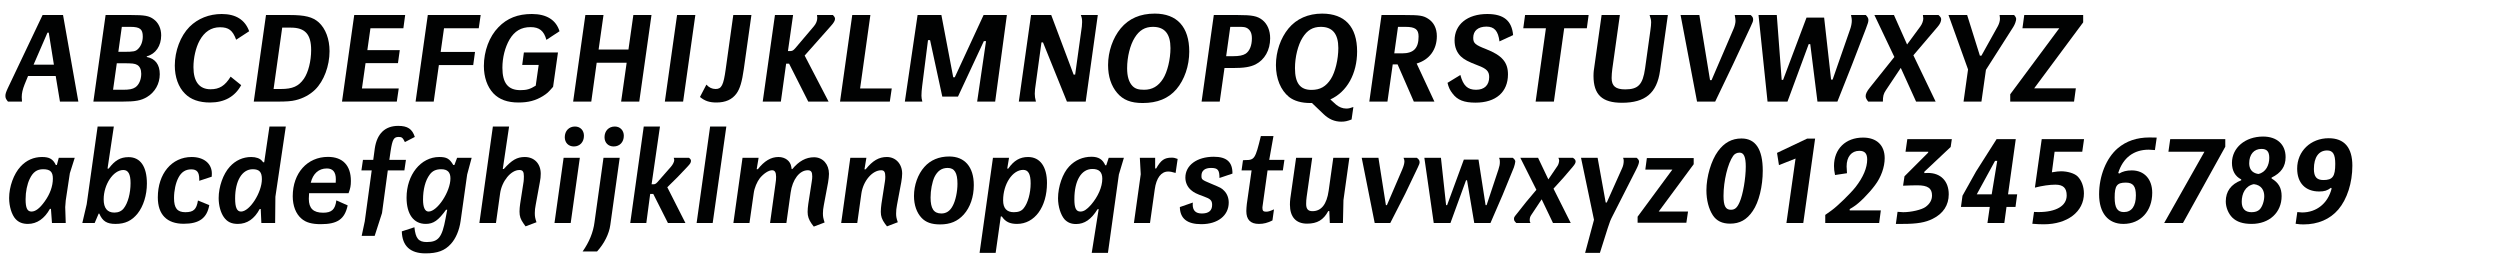 <?xml version="1.0" encoding="utf-8"?>
<!-- Generator: Adobe Illustrator 16.0.4, SVG Export Plug-In . SVG Version: 6.00 Build 0)  -->
<!DOCTYPE svg PUBLIC "-//W3C//DTD SVG 1.1//EN" "http://www.w3.org/Graphics/SVG/1.1/DTD/svg11.dtd">
<svg version="1.1" id="Ebene_1" xmlns="http://www.w3.org/2000/svg" xmlns:xlink="http://www.w3.org/1999/xlink" x="0px" y="0px"
	 width="690px" height="72px" viewBox="0 0 690 72" enable-background="new 0 0 690 72" xml:space="preserve">
<g>
	<rect x="1.419" y="1.418" fill="none" width="689.997" height="72.002"/>
	<path fill="#010202" d="M15.374,20.977H7.74L6.781,23.32C6.249,24.67,6,25.734,6,26.801c0,0.248,0.035,0.709,0.071,1.242h-3.87
		c-0.533-0.639-0.71-0.994-0.71-1.562s0.142-0.994,0.639-2.095l9.623-20.239h5.646l4.226,23.896h-5.078L15.374,20.977z
		 M9.267,17.853h5.61l-1.42-8.841h-0.355L9.267,17.853z"/>
	<path fill="#010202" d="M29.146,4.146h6.995c3.764,0,5.006,0.213,6.285,1.172c1.314,0.959,2.06,2.557,2.06,4.438
		c0,2.911-1.527,5.148-3.977,5.788v0.178c2.344,0.461,3.586,2.094,3.586,4.758c0,2.627-1.314,4.971-3.515,6.284
		c-1.634,0.994-3.196,1.278-6.853,1.278h-7.954L29.146,4.146z M33.869,24.776c1.846,0,2.734-0.178,3.479-0.675
		c0.994-0.674,1.633-2.095,1.633-3.729c0-1.207-0.391-2.023-1.101-2.449c-0.71-0.391-1.278-0.462-3.977-0.462h-1.668l-1.03,7.314
		H33.869z M34.152,14.302c2.734,0,3.267-0.106,3.977-0.817c0.816-0.816,1.278-2.023,1.278-3.408c0-2.023-0.781-2.663-3.409-2.663
		H33.62l-0.959,6.889H34.152z"/>
	<path fill="#010202" d="M65.181,10.964c-0.958-2.592-2.06-3.444-4.474-3.444c-2.414,0-4.296,1.243-5.646,3.729
		c-1.03,1.918-1.669,4.723-1.669,7.279c0,4.012,1.633,6.107,4.723,6.107c2.45,0,3.977-0.959,5.539-3.48l2.912,2.344
		c-1.74,3.195-4.651,4.793-8.593,4.793c-3.018,0-5.326-0.816-6.924-2.449c-1.811-1.775-2.805-4.58-2.805-7.74
		c0-4.049,1.562-8.168,4.048-10.688c2.308-2.308,5.433-3.55,8.913-3.55c3.87,0,6.427,1.598,7.563,4.758L65.181,10.964z"/>
	<path fill="#010202" d="M73.414,4.146h6.569c4.19,0,6.32,0.533,7.989,2.023c1.882,1.705,2.982,4.617,2.982,7.954
		c0,4.083-1.562,8.237-3.977,10.616c-1.42,1.385-3.302,2.415-5.397,2.912c-1.101,0.284-2.521,0.391-5.042,0.391h-6.498L73.414,4.146
		z M77.498,24.563c3.267,0,4.936-0.746,6.391-2.841c1.208-1.775,1.988-4.864,1.988-7.918c0-4.332-1.668-6.178-5.574-6.178h-2.415
		l-2.379,16.937H77.498z"/>
	<path fill="#010202" d="M97.767,4.146h14.061l-0.497,3.657h-9.09l-0.853,6.036h8.948l-0.498,3.586h-8.948l-0.994,6.996h10.155
		l-0.533,3.621H94.394L97.767,4.146z"/>
	<path fill="#010202" d="M118.072,4.146h14.593l-0.532,3.657h-9.587l-0.923,6.534h9.48l-0.497,3.621h-9.48l-1.42,10.084h-5.006
		L118.072,4.146z"/>
	<path fill="#010202" d="M144.13,17.924l0.461-3.445h9.41l-1.349,9.48c-1.42,1.634-1.598,1.775-2.805,2.557
		c-2.024,1.243-4.012,1.775-6.747,1.775c-3.054,0-5.291-0.816-6.924-2.521c-1.704-1.812-2.627-4.474-2.627-7.563
		c0-4.083,1.491-8.131,4.012-10.688c2.379-2.485,5.362-3.656,9.232-3.656c4.048,0,6.675,1.633,7.634,4.758L150.806,11
		c-0.674-2.486-1.953-3.516-4.367-3.516c-2.592,0-4.438,1.101-5.823,3.444c-1.243,2.165-1.953,4.971-1.953,7.776
		c0,4.225,1.562,6.178,4.971,6.178c1.74,0,2.699-0.284,4.226-1.242l0.816-5.717H144.13z"/>
	<path fill="#010202" d="M161.56,4.146h5.006l-1.349,9.516h8.238l1.349-9.516h5.007l-3.374,23.896h-5.006l1.527-10.723h-8.273
		l-1.491,10.723h-5.006L161.56,4.146z"/>
	<path fill="#010202" d="M186.871,4.146h5.042l-3.373,23.896h-5.042L186.871,4.146z"/>
	<path fill="#010202" d="M194.964,23.355c0.746,0.817,1.562,1.208,2.557,1.208c1.633,0,2.166-1.065,2.77-5.433l2.095-14.984h5.006
		l-2.095,14.877c-0.497,3.516-1.065,5.469-2.024,6.783c-1.207,1.668-3.018,2.484-5.539,2.484c-1.953,0-3.196-0.426-4.545-1.526
		L194.964,23.355z"/>
	<path fill="#010202" d="M213.886,4.146h5.006l-1.42,9.942h0.746c0.497-0.036,0.746-0.178,1.278-0.781l5.148-6.071
		c0.604-0.711,0.923-1.527,0.923-2.309c0-0.178-0.036-0.461-0.071-0.781h4.368c0.426,0.391,0.604,0.711,0.604,1.065
		c0,0.462-0.355,1.101-1.136,1.952l-7.244,8.168l6.604,12.711h-5.61l-5.291-10.475h-0.816l-1.456,10.475h-5.006L213.886,4.146z"/>
	<path fill="#010202" d="M235.221,4.146h5.006l-2.84,20.275h8.735l-0.533,3.621h-13.741L235.221,4.146z"/>
	<path fill="#010202" d="M253.255,4.146h6.569l3.267,17.186h0.426l7.954-17.186h6.427l-3.231,23.896h-4.971l2.45-16.688h-0.604
		l-7.137,15.304h-4.332l-3.373-15.588h-0.568l-1.598,12.57c-0.142,1.029-0.213,2.059-0.213,2.77c0,0.567,0.071,0.887,0.249,1.633
		h-4.829L253.255,4.146z"/>
	<path fill="#010202" d="M284.566,4.146h5.574l6.179,16.439h0.426l1.847-13.279c0.035-0.391,0.071-0.781,0.071-1.207
		c0-0.852-0.071-1.207-0.355-1.953h4.687l-3.338,23.896h-5.184l-6.604-16.334h-0.426l-1.775,12.926
		c-0.036,0.426-0.071,0.852-0.071,1.242c0,0.711,0.071,1.172,0.32,2.166h-4.723L284.566,4.146z"/>
	<path fill="#010202" d="M328.234,14.23c0,3.941-1.314,7.776-3.551,10.404c-2.202,2.557-5.255,3.799-9.303,3.799
		c-3.267,0-5.397-0.852-7.031-2.77c-1.669-1.953-2.521-4.58-2.521-7.705c0-3.729,1.314-7.492,3.48-10.119
		c2.272-2.734,5.397-4.084,9.409-4.084C324.861,3.756,328.234,7.449,328.234,14.23z M313.179,10.396
		c-1.278,2.023-2.095,5.361-2.095,8.45c0,2.237,0.497,3.87,1.491,4.899c0.746,0.746,1.598,1.03,3.195,1.03
		c2.237,0,3.906-0.959,5.22-3.019c1.208-1.881,2.06-5.396,2.06-8.486c0-3.905-1.598-5.858-4.829-5.858
		C316.02,7.413,314.458,8.336,313.179,10.396z"/>
	<path fill="#010202" d="M335.011,4.146h6.569c4.048,0,5.432,0.284,6.817,1.35c1.42,1.137,2.166,2.912,2.166,5.077
		c0,3.267-1.525,5.93-4.047,7.208c-1.457,0.711-3.125,0.994-6.285,0.994h-2.272l-1.314,9.268h-5.006L335.011,4.146z M340.301,15.509
		c1.705,0,2.734-0.213,3.479-0.675c1.101-0.71,1.74-2.271,1.74-4.225c0-1.385-0.391-2.237-1.243-2.806
		c-0.532-0.319-0.958-0.391-2.343-0.391h-2.379l-1.136,8.096H340.301z"/>
	<path fill="#010202" d="M361.672,28.434c-2.484,0-4.473-0.568-5.893-1.669c-2.309-1.882-3.623-5.042-3.623-8.806
		c0-3.729,1.279-7.457,3.48-10.119c2.201-2.664,5.432-4.084,9.268-4.084c6.285,0,9.658,3.657,9.658,10.439
		c0,6.143-2.807,11.185-7.387,13.244l1.562,1.42c0.854,0.711,1.811,1.102,2.842,1.102c0.639,0,1.064-0.107,1.951-0.427l-0.496,3.444
		c-1.207,0.461-1.846,0.604-2.84,0.604c-1.848,0-3.41-0.675-4.9-2.095l-3.195-3.054H361.672z M359.506,10.396
		c-1.277,2.023-2.094,5.361-2.094,8.414c0,4.119,1.42,6.002,4.545,6.002c2.414,0,4.012-0.924,5.361-3.02
		c1.207-1.881,2.059-5.432,2.059-8.521c0-3.905-1.598-5.858-4.828-5.858C362.348,7.413,360.785,8.336,359.506,10.396z"/>
	<path fill="#010202" d="M381.303,4.146h6.32c4.119,0,5.148,0.143,6.498,0.994c1.598,0.994,2.449,2.699,2.449,4.829
		c0,3.729-2.059,6.533-5.574,7.563l4.9,10.51h-5.682l-4.475-10.262h-1.348l-1.457,10.262h-5.006L381.303,4.146z M386.949,14.728
		c3.195,0,4.58-1.385,4.58-4.651c0-1.988-0.924-2.663-3.623-2.663h-2.059l-1.029,7.314H386.949z"/>
	<path fill="#010202" d="M403.064,20.693c0.779,2.947,1.988,4.083,4.33,4.083c2.309,0,3.623-1.278,3.623-3.515
		c0-1.562-0.711-2.309-3.09-3.196c-2.77-1.065-3.764-1.598-4.723-2.485c-1.137-1.102-1.74-2.592-1.74-4.438
		c0-4.403,3.551-7.278,9.02-7.278c4.545,0,6.781,1.846,7.137,5.822l-3.764,1.74c-0.355-2.877-1.42-4.084-3.586-4.084
		c-2.309,0-3.658,1.137-3.658,3.09c0,1.491,0.533,1.953,3.551,3.125c4.369,1.703,6.037,3.621,6.037,6.959
		c0,4.9-3.338,7.812-8.947,7.812c-3.16,0-5.008-0.71-6.355-2.521c-0.711-0.889-1.102-1.74-1.385-2.947L403.064,20.693z"/>
	<path fill="#010202" d="M426.672,7.804h-6.25l0.498-3.657h17.541l-0.498,3.657h-6.25l-2.84,20.239h-5.041L426.672,7.804z"/>
	<path fill="#010202" d="M447.084,4.146l-2.096,14.949c-0.105,0.852-0.178,1.668-0.178,2.449c0,2.201,1.102,3.125,3.729,3.125
		c3.621,0,4.865-1.314,5.504-5.787l1.455-10.439c0.143-0.959,0.213-1.775,0.213-2.273c0-0.604-0.105-1.1-0.426-2.023h5.043
		l-2.166,15.41c-0.852,6.107-4.049,8.806-10.51,8.806c-5.469,0-7.848-2.237-7.848-7.421c0-0.568,0.035-1.029,0.07-1.385l2.166-15.41
		H447.084z"/>
	<path fill="#010202" d="M463.838,4.146h5.184l2.947,17.967h0.426l6.107-14.238C478.787,7.2,479,6.348,479,5.779
		c0-0.391-0.072-0.958-0.213-1.633h4.367c0.531,0.391,0.709,0.746,0.709,1.207c0,0.533-0.07,0.675-0.744,2.131l-4.795,10.262
		l-4.936,10.297h-5.006L463.838,4.146z"/>
	<path fill="#010202" d="M485.352,4.146h5.041l1.35,17.896h0.391l6.463-17.186h4.863l1.918,17.113h0.426l4.793-13.776
		c0.32-0.853,0.498-1.811,0.498-2.45c0-0.391-0.035-0.745-0.213-1.598h4.084c0.531,0.568,0.709,0.924,0.709,1.35
		c0,0.497-0.105,0.923-0.674,2.379l-3.871,10.049l-4.012,10.119h-5.504l-1.988-15.871h-0.426l-5.859,15.871h-5.504L485.352,4.146z"
		/>
	<path fill="#010202" d="M515.631,28.043c-0.531-0.675-0.709-1.065-0.709-1.527c0-0.604,0.355-1.349,1.137-2.308l6.781-8.485
		l-5.504-11.576h5.396l3.623,8.131l3.656-4.971c0.498-0.674,0.816-1.562,0.816-2.201c0-0.248-0.035-0.568-0.105-0.959h4.295
		c0.533,0.462,0.746,0.781,0.746,1.172c0,0.604-0.318,1.314-0.959,2.06l-6.711,7.882l6.145,12.783h-5.398l-4.225-9.303l-4.119,6.178
		c-0.674,0.994-0.816,1.67-0.816,3.125H515.631z"/>
	<path fill="#010202" d="M543.182,19.166l-5.398-15.02h5.148l3.516,11.221h0.426l4.545-8.167c0.355-0.675,0.568-1.421,0.568-1.988
		c0-0.249-0.035-0.64-0.105-1.065h4.012c0.391,0.426,0.568,0.781,0.568,1.102c0,0.496-0.355,1.49-0.781,2.165l-7.562,11.859
		l-1.244,8.771h-4.936L543.182,19.166z"/>
	<path fill="#010202" d="M554.822,26.02l13.529-18.216h-10.156l0.498-3.657h16.262V6.17l-13.527,18.216h11.504l-0.496,3.657h-17.613
		V26.02z"/>
	<path fill="#010202" d="M14.06,57.643h-0.284c-1.491,2.699-3.586,4.156-6.072,4.156c-1.456,0-2.557-0.428-3.409-1.35
		C3.23,59.277,2.52,56.969,2.52,54.66c0-3.16,1.278-6.674,3.16-8.699c1.598-1.738,3.622-2.627,5.93-2.627
		c2.024,0,3.018,0.568,3.799,2.201h0.284l0.533-1.988h4.403l-1.349,4.262l-1.136,7.527c-0.142,1.668-0.142,1.74-0.142,1.846
		l0.142,4.367h-3.799L14.06,57.643z M8.201,49.371c-0.71,1.455-1.136,3.551-1.136,5.609c0,2.449,0.462,3.408,1.633,3.408
		c1.101,0,2.272-0.887,3.622-2.77c1.491-2.059,2.272-4.26,2.272-6.32c0-1.881-0.746-2.592-2.699-2.592
		C10.225,46.707,9.089,47.488,8.201,49.371z"/>
	<path fill="#010202" d="M22.719,61.549l1.207-5.184l3.018-21.446h4.474l-1.74,11.61h0.319c1.705-2.271,3.231-3.16,5.504-3.16
		c3.231,0,5.042,2.592,5.042,7.279c0,3.195-0.959,6.25-2.557,8.273c-1.598,1.988-3.444,2.877-6.107,2.877
		c-2.379,0-3.586-0.746-4.474-2.842h-0.178l-1.101,2.592H22.719z M28.613,55.016c0,2.414,0.994,3.658,2.947,3.658
		c1.101,0,1.988-0.391,2.592-1.172c1.136-1.42,1.882-4.154,1.882-6.959c0-2.486-0.639-3.623-1.988-3.623
		C31.276,46.92,28.613,50.896,28.613,55.016z"/>
	<path fill="#010202" d="M54.991,49.902v-0.461c0-1.918-0.639-2.699-2.201-2.699c-1.598,0-2.734,0.746-3.551,2.309
		c-0.746,1.42-1.208,3.551-1.208,5.609c0,2.77,0.888,3.906,3.125,3.906c2.272,0,3.089-0.781,3.48-3.23l3.125,1.277
		c-0.639,3.586-2.77,5.148-7.066,5.148c-4.651,0-7.137-2.557-7.137-7.279c0-6.533,3.834-11.148,9.338-11.148
		c3.373,0,5.575,1.811,5.575,4.58c0,0.25,0,0.533-0.036,0.854L54.991,49.902z"/>
	<path fill="#010202" d="M71.96,57.68h-0.284c-1.456,2.734-3.479,4.119-6.036,4.119c-1.775,0-2.947-0.568-3.87-1.883
		c-0.888-1.277-1.42-3.23-1.42-5.256c0-3.123,1.243-6.639,3.054-8.627c1.598-1.775,3.657-2.699,5.93-2.699
		c1.349,0,2.415,0.391,2.982,1.064l0.32,0.391h0.284l1.456-9.87h4.509l-2.876,19.388l-0.071,7.242h-3.799L71.96,57.68z
		 M64.894,54.768c0,2.521,0.497,3.621,1.633,3.621c2.379,0,5.752-5.254,5.752-8.947c0-1.953-0.71-2.734-2.521-2.734
		C66.812,46.707,64.894,49.902,64.894,54.768z"/>
	<path fill="#010202" d="M85.306,53.312c-0.035,0.604-0.071,1.17-0.071,1.561c0,2.629,1.243,3.836,3.941,3.836
		c2.379,0,3.337-0.889,3.657-3.408l3.125,1.385c-0.817,3.799-2.805,5.184-7.421,5.184c-2.45,0-4.119-0.461-5.326-1.527
		c-1.562-1.314-2.415-3.551-2.415-6.178c0-6.391,4.012-10.865,9.729-10.865c4.083,0,6.32,2.379,6.32,6.639
		c0,1.314-0.142,2.025-0.639,3.375H85.306z M92.656,50.436c0.036-0.355,0.036-0.746,0.036-0.959c0-1.988-0.817-2.982-2.485-2.982
		c-2.237,0-3.835,1.42-4.438,3.941H92.656z"/>
	<path fill="#010202" d="M111.612,47.027h-4.58l-1.598,11.787L103.41,65.1h-3.586l0.852-4.012l1.917-14.061h-2.841l0.426-2.912h2.84
		l0.426-3.16c0.604-4.048,2.805-6.214,6.462-6.214c2.592,0,3.87,0.853,4.581,3.054l-2.734,1.42c-0.604-1.242-0.852-1.42-1.74-1.42
		c-1.314,0-1.705,0.674-2.202,3.871l-0.355,2.449h4.581L111.612,47.027z"/>
	<path fill="#010202" d="M130.18,43.547l-1.243,4.617l-1.811,12.854c-0.355,2.555-1.35,4.863-2.699,6.32
		c-1.669,1.846-3.693,2.592-6.995,2.592c-4.226,0-6.427-2.061-6.534-6.072l3.48-1.137c0.319,3.09,1.136,4.084,3.409,4.084
		c3.195,0,4.225-1.279,5.184-6.463l0.461-2.449h-0.32c-2.13,2.947-3.479,3.906-5.61,3.906c-3.338,0-5.291-2.664-5.291-7.244
		c0-6.32,3.941-11.221,9.019-11.221c2.06,0,2.841,0.461,3.871,2.201h0.319l0.746-1.988H130.18z M118.569,48.234
		c-1.171,1.562-1.811,4.047-1.811,6.854c0,2.166,0.533,3.301,1.527,3.301c2.415,0,6.036-5.504,6.036-9.16
		c0-1.705-0.817-2.521-2.557-2.521C120.344,46.707,119.315,47.168,118.569,48.234z"/>
	<path fill="#010202" d="M136.035,34.919h4.474l-1.74,11.718h0.284c2.237-2.486,3.657-3.303,5.788-3.303
		c2.627,0,4.403,1.846,4.403,4.615c0,0.711-0.071,1.527-0.249,2.344l-1.136,6.215c-0.177,0.852-0.249,1.598-0.249,2.271
		c0,0.994,0.071,1.385,0.462,2.557l-3.019,1.137l-0.532-0.746c-0.853-1.207-1.136-2.023-1.136-3.338
		c0-0.674,0.071-1.385,0.177-2.131l0.959-6.178c0.035-0.318,0.071-0.816,0.071-1.42c0-1.277-0.319-1.74-1.243-1.74
		c-2.344,0-4.865,3.09-5.326,6.498l-1.136,8.131h-4.581L136.035,34.919z"/>
	<path fill="#010202" d="M155.559,43.547h4.474l-2.521,18.002h-4.474L155.559,43.547z M161.169,37.476
		c0,1.739-1.136,2.946-2.77,2.946c-1.491,0-2.521-1.029-2.521-2.556c0-1.74,1.171-2.947,2.805-2.947
		C160.14,34.919,161.169,35.949,161.169,37.476z"/>
	<path fill="#010202" d="M160.812,69.396c1.811-2.592,2.912-5.256,3.267-8.025l2.486-17.824h4.474l-2.592,18.535
		c-0.32,2.414-1.669,5.148-3.657,7.314H160.812z M172.174,37.476c0,1.739-1.136,2.946-2.805,2.946c-1.491,0-2.521-1.029-2.521-2.556
		c0-1.74,1.172-2.947,2.841-2.947C171.144,34.919,172.174,35.984,172.174,37.476z"/>
	<path fill="#010202" d="M177.675,34.919h4.474l-2.308,15.942h0.639c0.426-0.035,0.71-0.248,1.42-1.1l3.302-3.764
		c0.497-0.568,0.888-1.35,0.888-1.812c0-0.178-0.036-0.318-0.142-0.639h4.19c0.426,0.32,0.568,0.533,0.568,0.852
		c0,0.463-0.213,0.818-0.958,1.6l-2.699,2.84l-2.876,2.84l5.006,9.871h-4.829l-4.048-8.023h-0.852l-1.065,8.023h-4.438
		L177.675,34.919z"/>
	<path fill="#010202" d="M195.993,34.919h4.474l-3.764,26.63h-4.438L195.993,34.919z"/>
	<path fill="#010202" d="M204.938,43.547h4.438l-0.532,3.16h0.319c1.775-2.271,3.622-3.373,5.681-3.373
		c1.882,0,3.302,1.102,3.551,2.699l0.106,0.639h0.178c1.811-2.201,3.764-3.268,6-3.268c2.415,0,4.119,1.918,4.119,4.582
		c0,0.639-0.107,1.49-0.249,2.379l-1.172,6.248c-0.178,0.854-0.249,1.635-0.249,2.273c0,0.922,0.071,1.277,0.461,2.521l-2.982,1.135
		l-0.568-0.744c-0.816-1.172-1.136-2.096-1.136-3.303c0-0.639,0.071-1.385,0.178-2.166l0.958-6.178
		c0.106-0.568,0.142-1.066,0.142-1.457c0-1.242-0.319-1.703-1.243-1.703c-2.272,0-4.226,2.557-4.723,6.178l-1.171,8.379h-4.51
		l1.492-10.758c0.142-0.854,0.177-1.385,0.177-1.988c0-1.244-0.355-1.811-1.101-1.811c-0.959,0-2.308,0.887-3.373,2.166
		c-0.781,0.994-1.527,2.732-1.705,4.189l-1.172,8.201h-4.438L204.938,43.547z"/>
	<path fill="#010202" d="M234.687,43.547h4.438l-0.533,3.195h0.32c1.953-2.414,3.657-3.408,5.858-3.408
		c2.45,0,4.226,1.918,4.226,4.58c0,0.676-0.106,1.527-0.249,2.379l-1.172,6.25c-0.178,0.852-0.249,1.668-0.249,2.379
		c0,0.852,0.071,1.242,0.461,2.414l-2.982,1.137l-0.568-0.746c-0.817-1.137-1.137-2.023-1.137-3.266
		c0-0.604,0.071-1.422,0.178-2.203l0.959-6.178c0.071-0.391,0.106-0.852,0.106-1.277c0-1.314-0.284-1.811-1.136-1.811
		c-2.45,0-4.971,2.945-5.468,6.426l-1.136,8.131h-4.438L234.687,43.547z"/>
	<path fill="#010202" d="M268.77,51.074c0,3.268-0.994,6.143-2.77,8.131c-1.704,1.883-3.728,2.734-6.533,2.734
		c-2.344,0-3.941-0.568-5.113-1.811c-1.349-1.42-2.095-3.551-2.095-6.035c0-2.984,1.065-6.002,2.876-8.025
		c1.669-1.883,4.012-2.877,6.853-2.877C266.284,43.191,268.77,46.104,268.77,51.074z M257.904,48.873
		c-0.639,1.42-1.065,3.621-1.065,5.646c0,3.053,0.888,4.402,2.982,4.402c1.349,0,2.379-0.674,3.125-2.096
		c0.781-1.42,1.314-3.904,1.314-6.107c0-3.018-0.817-4.367-2.699-4.367C259.893,46.352,258.756,47.168,257.904,48.873z"/>
	<path fill="#010202" d="M274.056,43.547h4.438l-0.497,2.982h0.284c1.562-2.236,3.231-3.195,5.468-3.195
		c3.302,0,5.219,2.664,5.219,7.172c0,6.641-3.409,11.293-8.273,11.293c-1.988,0-3.231-0.605-4.19-2.061h-0.284l-1.42,10.049h-4.438
		L274.056,43.547z M276.861,55.301c0,2.166,0.994,3.266,2.947,3.266c1.278,0,2.13-0.318,2.734-1.1
		c1.136-1.385,1.917-4.154,1.917-6.854c0-2.557-0.639-3.729-2.06-3.729C279.453,46.885,276.861,50.791,276.861,55.301z"/>
	<path fill="#010202" d="M303.238,57.715l-0.32,0.035c-1.74,2.805-3.586,4.084-5.93,4.084c-1.349,0-2.343-0.426-3.16-1.279
		c-1.065-1.207-1.811-3.551-1.811-5.822c0-3.232,1.278-6.924,3.089-8.807c1.633-1.74,3.764-2.662,6.143-2.662
		c1.917,0,3.089,0.709,3.799,2.344h0.284l0.675-2.061h4.19l-1.385,4.617l-3.018,21.623h-4.474L303.238,57.715z M296.527,54.98
		c0,2.449,0.461,3.408,1.669,3.408c0.923,0,1.74-0.531,2.912-1.846c1.953-2.273,3.125-4.936,3.125-7.209
		c0-1.846-0.888-2.697-2.734-2.697C298.445,46.637,296.527,49.832,296.527,54.98z"/>
	<path fill="#010202" d="M314.845,48.092l-0.249-4.545h4.225v2.947h0.284c1.313-2.309,2.272-2.982,4.296-2.982
		c0.568,0,0.994,0.107,1.633,0.355l-0.568,3.869c-0.994-0.283-1.42-0.391-2.059-0.391c-1.917,0-3.267,1.775-3.693,4.9l-1.314,9.303
		h-4.438L314.845,48.092z"/>
	<path fill="#010202" d="M336.572,49.121c0-2.236-0.461-2.77-2.343-2.77c-1.669,0-2.627,0.746-2.627,2.131
		c0,1.066,0.071,1.137,2.627,2.201c2.876,1.207,2.876,1.207,3.657,1.988s1.243,1.953,1.243,3.232c0,3.586-3.018,5.965-7.563,5.965
		c-3.941,0-5.859-1.562-5.93-4.723l3.586-1.242c-0.036,0.213-0.036,0.391-0.036,0.531c0,1.67,0.816,2.486,2.521,2.486
		c1.882,0,2.84-0.781,2.84-2.379c0-1.207-0.461-1.67-2.272-2.309c-2.095-0.746-2.77-1.1-3.551-1.775
		c-0.994-0.852-1.562-2.094-1.562-3.443c0-3.408,3.196-5.752,7.847-5.752c3.551,0,5.184,1.455,5.148,4.65L336.572,49.121z"/>
	<path fill="#010202" d="M351.48,37.547l-1.172,6.568h4.191l-0.428,2.912h-4.225l-1.385,9.941c-0.035,0.07-0.035,0.213-0.035,0.355
		c0,0.852,0.248,1.1,0.994,1.1c0.639,0,0.994-0.105,2.201-0.639l-0.426,3.055c-1.314,0.674-2.449,0.959-3.729,0.959
		c-2.343,0-3.48-1.172-3.48-3.551c0-0.568,0.071-1.314,0.143-1.99l1.313-9.23h-2.77l0.391-2.805h0.035l0.568-0.037
		c2.592,0,2.805-0.354,4.333-6.639H351.48z"/>
	<path fill="#010202" d="M362.166,43.547l-1.527,10.76c-0.105,0.709-0.141,1.385-0.141,1.988c0,1.385,0.531,1.988,1.738,1.988
		c2.451,0,3.941-1.883,4.475-5.646l1.277-9.09h4.439l-1.633,11.682l-0.143,6.32h-3.621l-0.143-3.301h-0.285
		c-1.312,2.449-3.018,3.479-5.857,3.479c-3.055,0-4.723-1.846-4.723-5.254c0-0.568,0.035-1.137,0.105-1.67l1.6-11.256H362.166z"/>
	<path fill="#010202" d="M375.832,43.547h4.617l2.059,13.066h0.283l4.227-9.834c0.391-0.924,0.604-1.67,0.604-2.273
		c0-0.32-0.072-0.533-0.248-0.959h3.656c0.568,0.391,0.781,0.746,0.781,1.207c0,0.355-0.105,0.639-0.496,1.457l-3.48,7.277
		l-4.119,8.061h-4.297L375.832,43.547z"/>
	<path fill="#010202" d="M393.121,43.547h4.58l1.42,13.066h0.285l4.615-12.568h4.047l1.953,12.568h0.285l3.266-9.834
		c0.285-0.889,0.391-1.387,0.391-2.096c0-0.498-0.035-0.676-0.213-1.137h3.764c0.498,0.391,0.711,0.711,0.711,1.066
		c0,0.248-0.248,1.207-0.391,1.598l-3.125,7.633l-3.338,7.705h-4.473l-1.99-11.787h-0.283l-4.297,11.787h-4.615L393.121,43.547z"/>
	<path fill="#010202" d="M424.504,43.547l2.84,5.965l2.557-3.764c0.213-0.318,0.426-0.994,0.426-1.455
		c0-0.213-0.07-0.391-0.213-0.746h4.012c0.533,0.355,0.746,0.639,0.746,1.029s-0.213,0.781-0.816,1.492l-2.521,2.947l-2.77,3.053
		l4.758,9.48h-4.898l-3.125-6.533l-2.877,4.332c-0.283,0.391-0.426,0.852-0.426,1.385c0,0.32,0.035,0.461,0.213,0.816h-3.906
		c-0.496-0.461-0.639-0.709-0.639-1.135c0-0.428,0.035-0.498,0.816-1.457l2.557-3.23l2.805-3.338l-4.438-8.842H424.504z"/>
	<path fill="#010202" d="M440.939,43.547l2.236,12.357h0.285l4.26-9.516c0.285-0.605,0.426-1.314,0.426-1.99
		c0-0.318-0.035-0.496-0.178-0.852h3.729c0.498,0.391,0.676,0.711,0.676,1.066c0,0.426-0.285,1.207-0.816,2.236l-6.428,12.641
		c-0.639,1.242-0.816,1.668-1.385,3.443l-2.166,6.854h-4.084l2.451-9.125l-3.586-17.115H440.939z"/>
	<path fill="#010202" d="M451.979,61.479v-1.67l9.586-12.994h-7.457l0.426-3.195h12.926v1.703l-9.658,13.066h8.096l-0.461,3.09
		H451.979z"/>
	<path fill="#010202" d="M486.521,47.098c0,4.332-1.064,8.699-2.77,11.15c-1.633,2.414-3.586,3.479-6.25,3.479
		c-2.166,0-3.727-0.746-4.758-2.309c-1.135-1.738-1.775-4.189-1.775-6.887c0-3.764,1.314-8.238,3.197-10.795
		c1.738-2.379,3.834-3.516,6.496-3.516C484.533,38.221,486.521,41.203,486.521,47.098z M478.355,43.014
		c-1.492,2.096-2.664,6.924-2.664,11.043c0,2.77,0.568,3.836,2.025,3.836c1.1,0,1.738-0.533,2.414-2.096
		c0.922-2.023,1.703-6.604,1.703-9.799c0-2.699-0.531-3.871-1.703-3.871C479.385,42.127,478.746,42.447,478.355,43.014z"/>
	<path fill="#010202" d="M495.572,43.76l-4.58,1.811l-0.533-3.373l8.309-3.941h2.201l-3.266,23.293h-4.652L495.572,43.76z"/>
	<path fill="#010202" d="M503.771,59.312l1.74-1.242c1.598-1.137,5.219-4.652,6.639-6.463c2.096-2.699,3.195-5.291,3.195-7.6
		c0-1.633-0.674-2.379-2.164-2.379c-2.166,0-3.516,1.635-3.516,4.297c0,0.463,0.035,0.889,0.105,1.883l-3.301,0.496
		c-0.215-1.064-0.285-1.668-0.285-2.484c0-4.723,3.195-7.848,8.025-7.848c3.729,0,5.965,2.096,5.965,5.682
		c0,2.449-0.994,5.254-2.664,7.455c-1.738,2.344-4.402,5.008-5.965,5.967l-1.029,0.639v0.355h8.594l-0.463,3.479h-14.877V59.312z"/>
	<path fill="#010202" d="M523.723,58.461c0.674,0.07,1.207,0.105,1.562,0.105c2.236,0,5.111-0.674,6.178-1.455
		c1.172-0.854,1.775-1.918,1.775-3.16c0-1.988-1.172-2.805-4.049-2.805c-1.064,0-2.236,0.035-3.941,0.105l0.391-2.592l6.533-6.533
		l0.037-0.248h-6.285l0.496-3.48h12.287l-0.32,2.166l-7.279,6.854v0.355c0.426-0.037,0.781-0.037,1.029-0.037
		c3.516,0,5.717,2.273,5.717,5.895c0,2.982-1.525,5.326-4.402,6.746c-2.023,1.031-4.332,1.422-8.203,1.422h-1.988L523.723,58.461z"
		/>
	<path fill="#010202" d="M548.537,61.549l0.639-4.438h-7.953l0.426-3.09l3.729-6.676l5.682-8.947h5.291l-2.131,15.232h2.521
		l-0.463,3.48h-2.484l-0.604,4.438H548.537z M549.709,53.631l1.527-9.232h-0.604l-5.043,9.232H549.709z"/>
	<path fill="#010202" d="M561.387,58.496c0.533,0.035,0.959,0.035,1.242,0.035c4.865,0,7.777-1.705,7.777-4.58
		c0-2.061-0.959-2.982-3.125-2.982c-1.562,0-3.586,0.283-5.646,0.816l1.883-13.387h11.682l-0.498,3.48h-7.633l-0.746,5.68
		c1.314-0.213,1.883-0.283,2.521-0.283c1.811,0,3.691,0.568,4.545,1.385c1.1,1.064,1.775,2.84,1.775,4.723
		c0,5.041-4.545,8.521-11.078,8.521c-0.781,0-1.953-0.035-3.16-0.143L561.387,58.496z"/>
	<path fill="#010202" d="M594.76,41.416c-0.746-0.07-1.314-0.105-1.705-0.105c-4.154,0-7.102,2.236-8.414,6.391l0.213,0.213
		c0.994-0.604,2.094-0.887,3.514-0.887c3.445,0,5.646,2.414,5.646,6.178c0,5.078-3.23,8.594-7.953,8.594
		c-4.227,0-6.711-3.02-6.711-8.168c0-5.078,1.988-10.012,5.148-12.711c2.344-1.988,5.254-2.982,8.77-2.982
		c0.391,0,0.463,0,1.988,0.035L594.76,41.416z M583.646,54.52c0,2.84,0.744,4.012,2.555,4.012c2.131,0,3.303-1.633,3.303-4.615
		c0-2.521-0.781-3.516-2.77-3.516C584.285,50.4,583.646,51.217,583.646,54.52z"/>
	<path fill="#010202" d="M597.312,61.549l11.113-19.67h-9.941l0.496-3.48h15.197v2.096l-11.682,21.055H597.312z"/>
	<path fill="#010202" d="M618.576,49.512c-1.668-0.816-2.557-2.414-2.557-4.545c0-4.189,3.658-7.278,8.594-7.278
		c3.834,0,6.213,2.165,6.213,5.681c0,2.592-1.242,4.367-3.869,5.646v0.248c1.918,1.137,2.77,2.592,2.77,4.865
		c0,4.545-3.408,7.67-8.273,7.67c-2.414,0-4.119-0.568-5.326-1.74c-1.102-1.102-1.811-2.805-1.811-4.475
		c0-2.734,1.42-4.723,4.26-5.822V49.512z M623.689,57.785c0.711-0.746,1.244-2.271,1.244-3.656c0-1.562-0.746-3.055-2.877-3.303
		c-2.344,0.461-3.338,2.592-3.338,4.865c0,1.881,0.924,2.875,2.699,2.875C622.412,58.566,623.158,58.318,623.689,57.785z
		 M620.779,45.074c0,1.42,0.639,2.662,2.52,2.947c2.061-0.426,3.02-2.451,3.02-4.439c0-1.738-0.641-2.484-2.166-2.484
		C622.092,41.098,620.779,42.623,620.779,45.074z"/>
	<path fill="#010202" d="M634.055,58.531c0.566,0.07,1.029,0.107,1.312,0.107c4.014,0,7.137-2.521,8.168-6.605l-0.178-0.213
		c-1.031,0.781-1.811,1.029-3.268,1.029c-3.799,0-6.072-2.344-6.072-6.32c0-4.793,3.729-8.379,8.699-8.379
		c4.332,0,6.535,2.592,6.535,7.598c0,4.723-1.457,9.232-3.871,12.072c-2.309,2.699-5.609,4.119-9.623,4.119
		c-0.746,0-1.207-0.035-2.166-0.178L634.055,58.531z M638.635,46.637c0,2.166,0.781,3.053,2.627,3.053
		c2.557,0,3.268-0.994,3.268-4.473c0-2.629-0.641-3.693-2.238-3.693C639.984,41.523,638.635,43.404,638.635,46.637z"/>
</g>
</svg>
